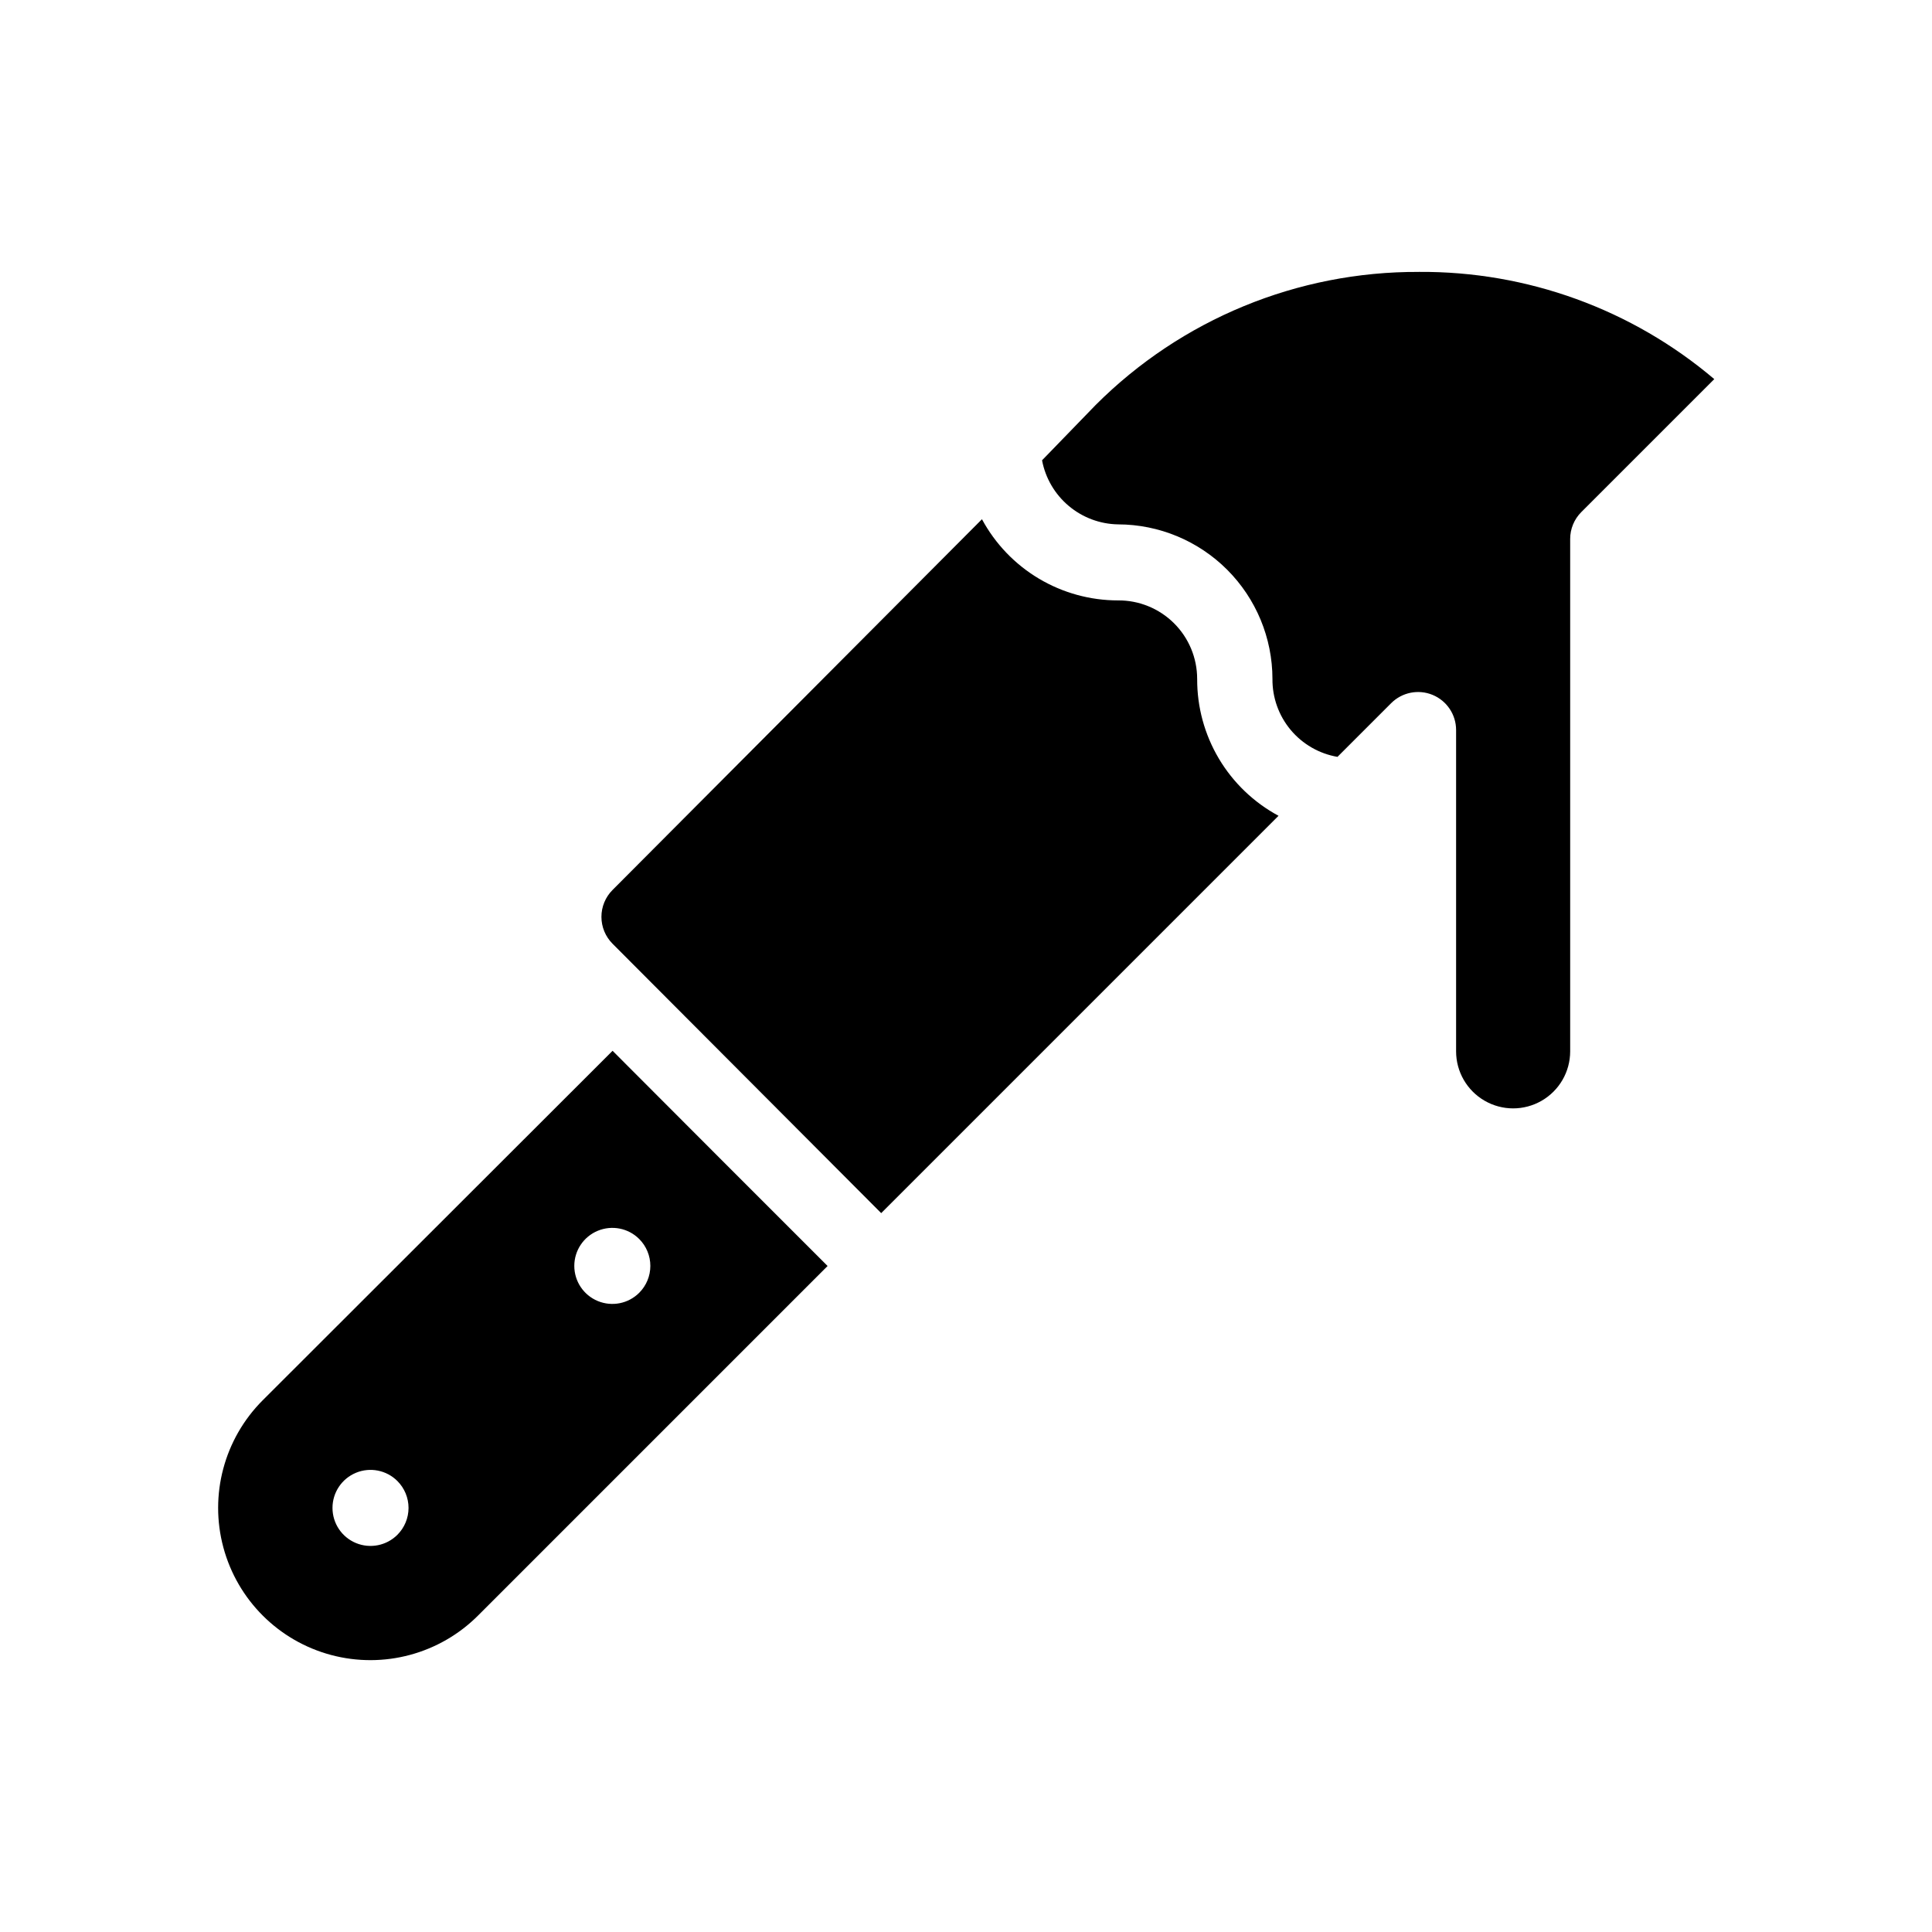 <?xml version="1.0" encoding="UTF-8"?>
<!-- Uploaded to: ICON Repo, www.svgrepo.com, Generator: ICON Repo Mixer Tools -->
<svg fill="#000000" width="800px" height="800px" version="1.1" viewBox="144 144 512 512" xmlns="http://www.w3.org/2000/svg">
 <g>
  <path d="m306.34 422.47-92.75 92.648c-10.18 10.207-14.141 25.066-10.391 38.984 3.75 13.918 14.637 24.781 28.566 28.492 13.926 3.711 28.777-0.289 38.957-10.492l92.598-92.602-28.516-28.516zm-57.031 128.27c-2.883 2.879-7.215 3.738-10.98 2.18-3.762-1.562-6.215-5.234-6.215-9.309s2.453-7.746 6.215-9.309c3.766-1.559 8.098-0.699 10.98 2.18 1.891 1.891 2.957 4.453 2.957 7.129s-1.066 5.238-2.957 7.129zm64.086-64.137c-2.883 2.883-7.215 3.742-10.98 2.18-3.766-1.559-6.219-5.231-6.219-9.309 0-4.074 2.453-7.746 6.219-9.305 3.766-1.562 8.098-0.703 10.98 2.176 1.891 1.891 2.953 4.457 2.953 7.129 0 2.676-1.062 5.242-2.953 7.129z"/>
  <path d="m461.26 323.92c0-5.543-2.211-10.859-6.148-14.766-3.934-3.906-9.266-6.082-14.809-6.039-7.394 0.004-14.652-1.996-21.004-5.781-6.352-3.789-11.559-9.223-15.07-15.734l-97.891 98.246c-1.891 1.887-2.953 4.453-2.953 7.129 0 2.672 1.062 5.238 2.953 7.129l71.188 71.387 105.3-105.3v0.004c-6.547-3.523-12.012-8.758-15.812-15.148-3.797-6.391-5.785-13.695-5.75-21.129z"/>
  <path d="m520.01 216.06c-32.113-0.148-62.949 12.551-85.648 35.266l-14.207 14.66c0.891 4.719 3.383 8.984 7.055 12.074 3.672 3.094 8.297 4.828 13.098 4.906 10.848 0.023 21.246 4.352 28.914 12.027 7.668 7.68 11.98 18.082 11.992 28.93-0.047 4.93 1.66 9.715 4.816 13.5 3.16 3.781 7.559 6.32 12.414 7.156l14.207-14.207c2.879-2.898 7.219-3.777 10.996-2.219 3.777 1.555 6.238 5.238 6.234 9.324v85.145c0 5.398 2.883 10.387 7.559 13.086 4.676 2.703 10.438 2.703 15.113 0 4.676-2.699 7.559-7.688 7.559-13.086v-135.78c-0.004-2.66 1.047-5.215 2.922-7.106l35.266-35.266c-21.855-18.535-49.633-28.617-78.289-28.414z"/>
 </g>
</svg>